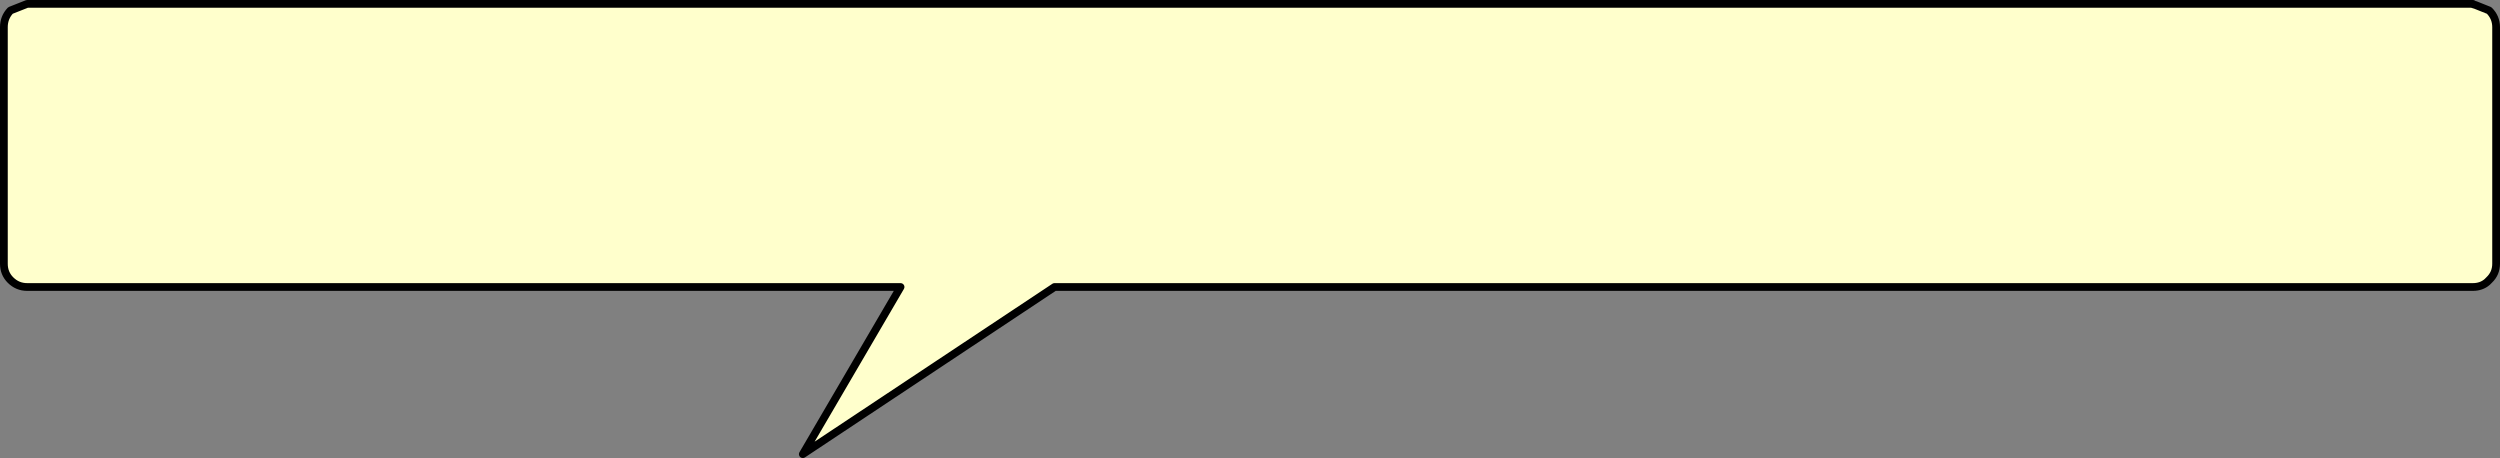<?xml version="1.0" encoding="UTF-8" standalone="no"?>
<svg xmlns:xlink="http://www.w3.org/1999/xlink" height="59.05px" width="322.3px" xmlns="http://www.w3.org/2000/svg">
  <rect width="100%" height="100%" fill="#808080" stroke="none"/>
  <g transform="matrix(1.0, 0.0, 0.0, 1.0, 193.5, 73.8)">
    <path d="M125.65 -73.15 L127.4 -72.45 Q128.3 -71.55 128.3 -70.3 L128.3 -39.8 Q128.3 -38.55 127.4 -37.7 L127.15 -37.45 Q126.4 -36.8 125.3 -36.8 L116.0 -36.8 113.0 -36.8 107.0 -36.8 103.0 -36.8 102.0 -36.8 100.0 -36.8 85.0 -36.8 75.0 -36.8 73.3 -36.8 44.0 -36.8 21.0 -36.8 17.0 -36.8 -57.55 -36.8 -90.0 -15.25 -77.4 -36.8 -164.0 -36.8 -176.0 -36.8 -190.0 -36.8 Q-191.25 -36.8 -192.15 -37.7 -193.0 -38.55 -193.0 -39.8 L-193.0 -70.3 Q-193.0 -71.55 -192.15 -72.45 L-190.0 -73.3 125.15 -73.3 125.65 -73.15 125.15 -73.3 125.3 -73.3 125.65 -73.15" fill="#ffffcc" fill-rule="evenodd" stroke="none"/>
    <path d="M125.15 -73.3 L-190.0 -73.3 -192.15 -72.45 Q-193.0 -71.55 -193.0 -70.3 L-193.0 -39.8 Q-193.0 -38.55 -192.15 -37.7 -191.25 -36.8 -190.0 -36.8 L-176.0 -36.8 -164.0 -36.8 -77.4 -36.8 -90.0 -15.25 -57.55 -36.8 17.0 -36.8 21.0 -36.8 44.0 -36.8 73.3 -36.8 75.0 -36.8 85.0 -36.8 100.0 -36.8 102.0 -36.8 103.0 -36.8 107.0 -36.8 113.0 -36.8 116.0 -36.8 125.3 -36.8 Q126.4 -36.8 127.15 -37.45 L127.4 -37.7 Q128.3 -38.55 128.3 -39.8 L128.3 -70.3 Q128.3 -71.55 127.4 -72.45 L125.65 -73.15 125.15 -73.3 125.3 -73.3" fill="none" stroke="#000000" stroke-linecap="round" stroke-linejoin="round" stroke-width="1.0"/>
  </g>
</svg>

